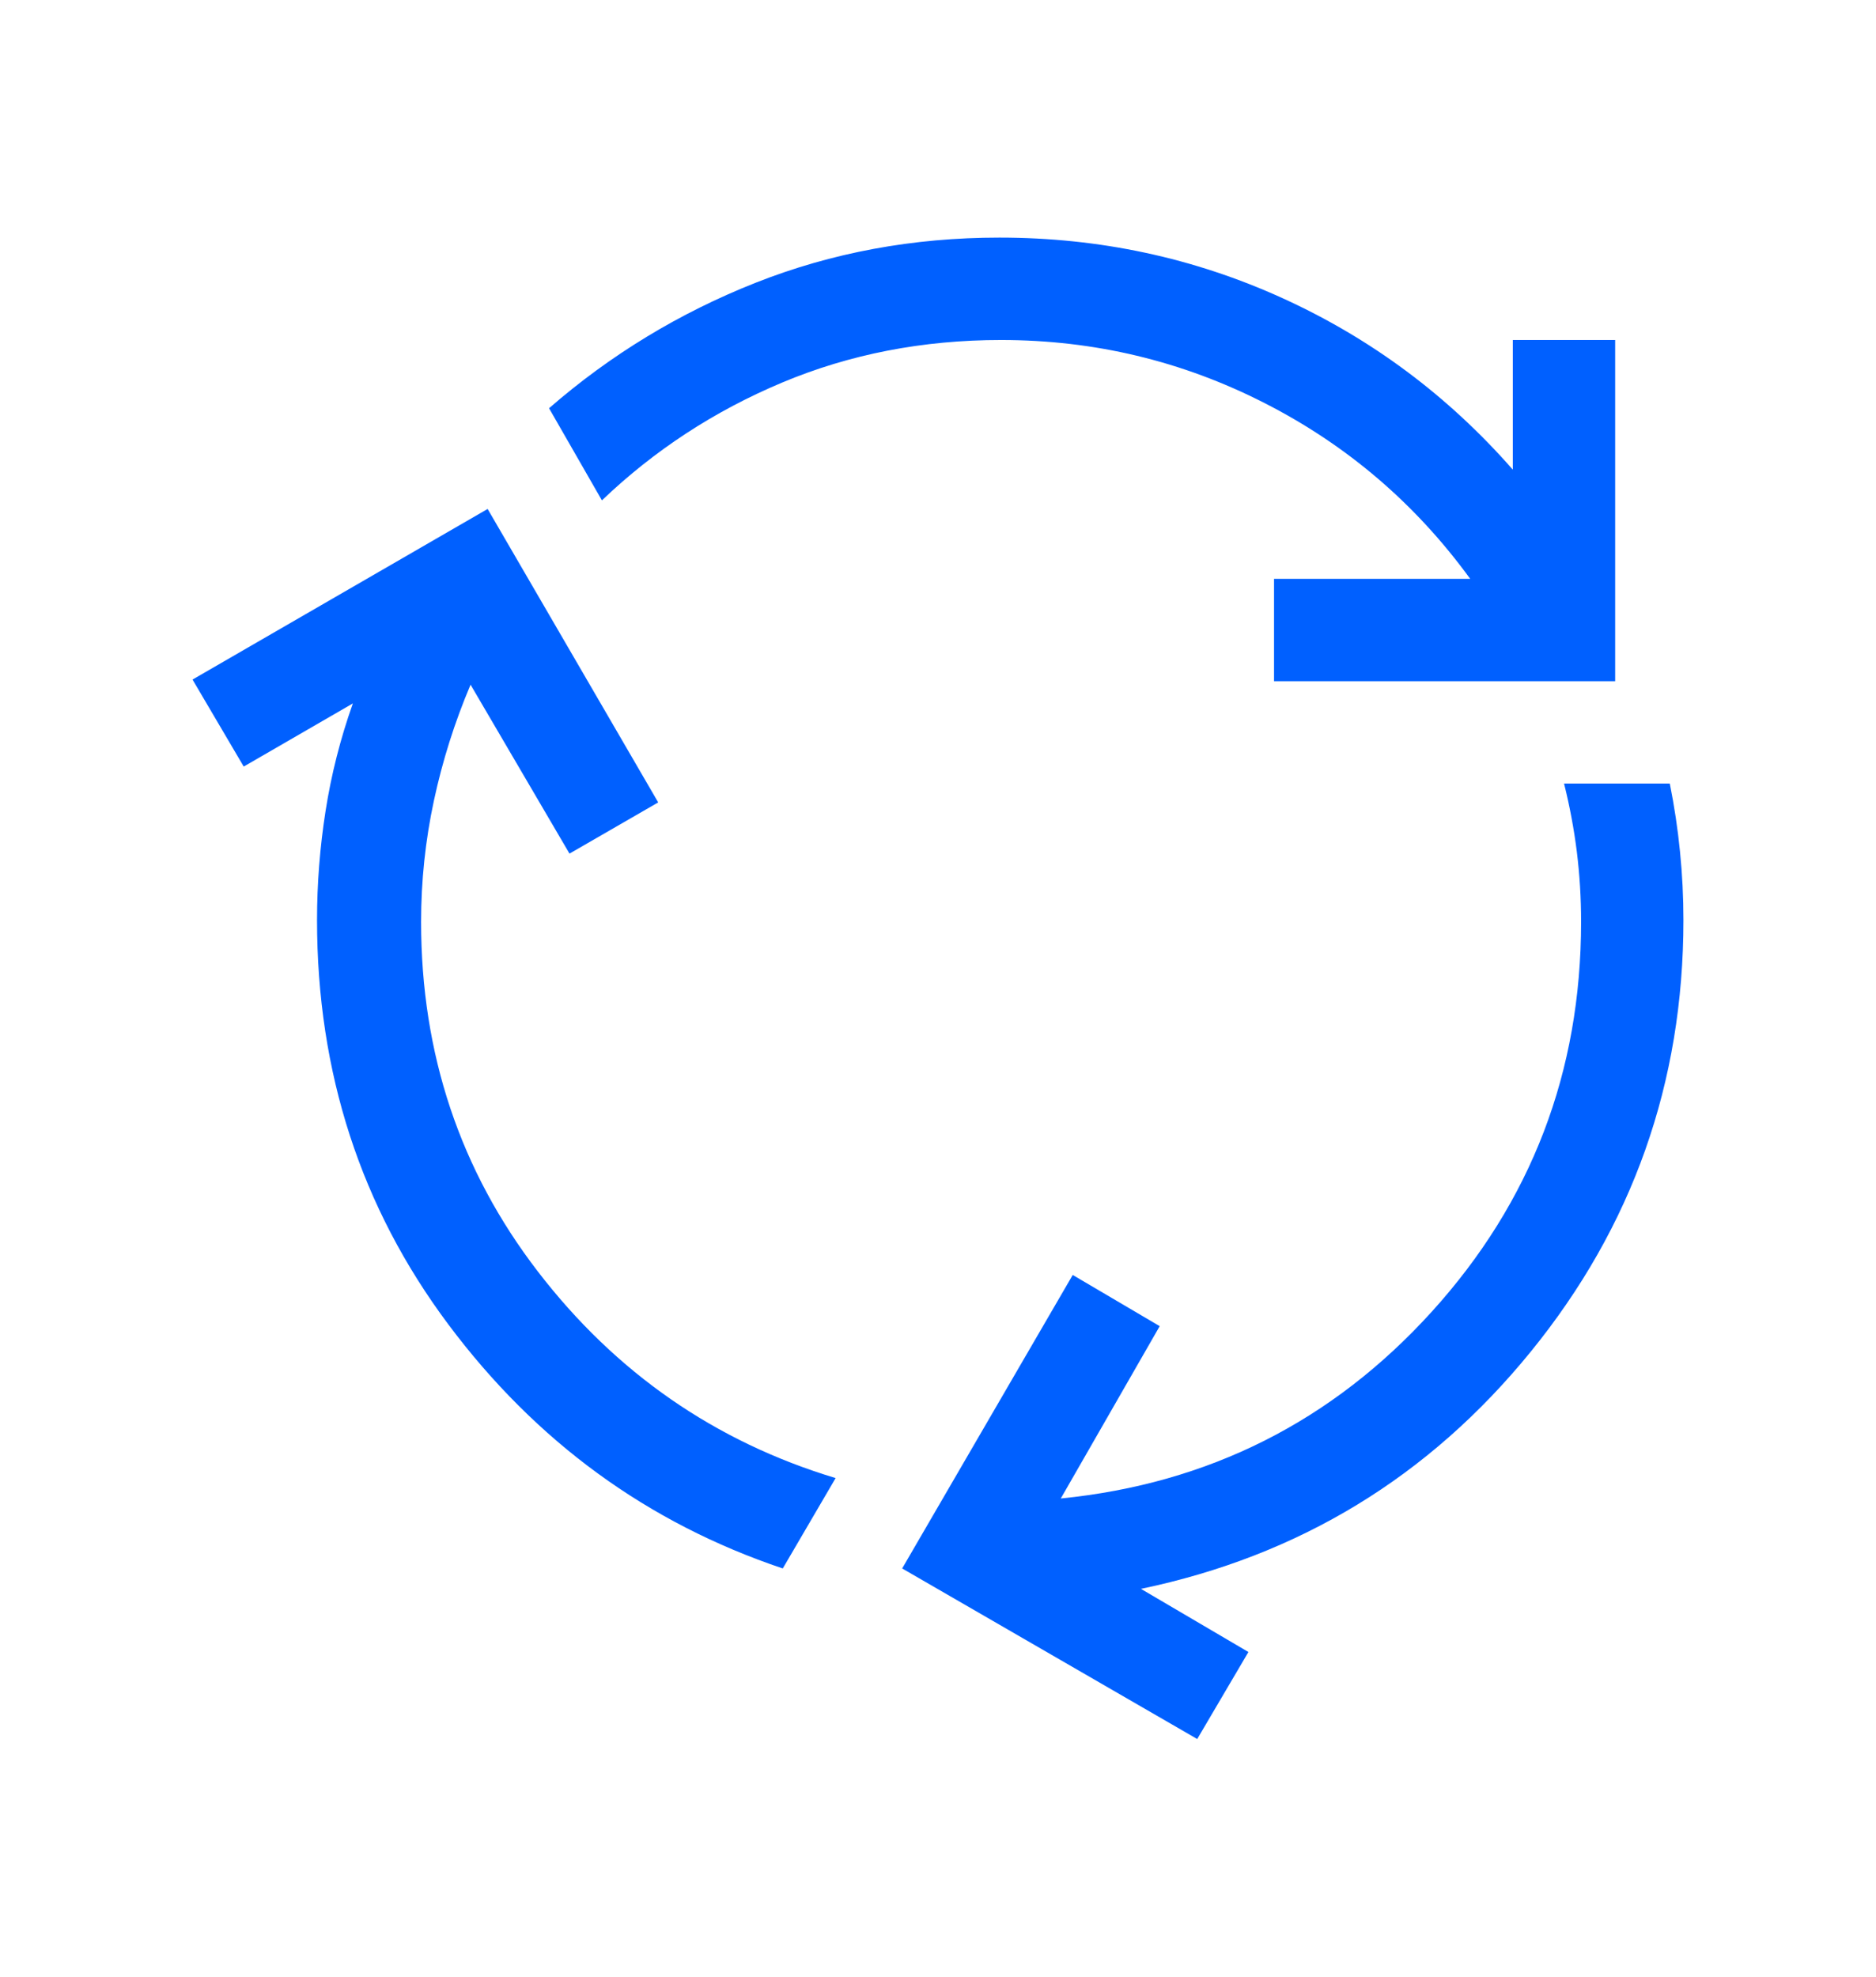 <?xml version="1.0" encoding="UTF-8"?>
<svg id="Layer_1" data-name="Layer 1" xmlns="http://www.w3.org/2000/svg" viewBox="0 0 468 493">
  <defs>
    <style>
      .cls-1 {
        fill: #0060ff;
      }
    </style>
  </defs>
  <path class="cls-1" d="m298.68,433.74l-73.62-42.55,42.55-73.2,21.7,12.77-24.68,42.98c36.88-3.69,67.73-19.22,92.56-46.6,24.82-27.38,37.24-59.79,37.24-97.24,0-5.96-.36-11.77-1.06-17.45-.71-5.67-1.77-11.35-3.19-17.02h26.38c1.14,5.67,1.99,11.35,2.55,17.02.57,5.67.85,11.35.85,17.02,0,40.57-12.7,76.46-38.09,107.66-25.39,31.21-57.8,50.92-97.24,59.15l26.81,15.75-12.77,21.7Zm19.15-263.84v-25.53h48.94c-13.62-18.72-30.71-33.34-51.28-43.83-20.57-10.5-42.48-15.74-65.75-15.74-19.58,0-37.8,3.55-54.68,10.64-16.88,7.09-31.85,16.88-44.9,29.36l-13.19-22.98c15.32-13.33,32.49-23.76,51.49-31.28,19.01-7.52,39.29-11.28,60.85-11.28,24.97,0,48.51,5.04,70.64,15.11,22.13,10.07,41.28,24.33,57.45,42.77v-32.34h25.53v85.11h-85.11Zm-122.56,221.29c-33.76-11.35-61.56-31.63-83.41-60.85-21.85-29.22-32.77-62.84-32.77-100.86,0-9.08.71-18.16,2.13-27.23,1.42-9.08,3.69-18.02,6.81-26.81l-27.23,15.75-12.77-21.7,73.62-42.55,42.55,73.19-22.13,12.77-24.68-42.13c-3.97,9.36-7.02,19.01-9.15,28.94-2.13,9.93-3.19,20-3.19,30.21,0,32.91,9.72,61.99,29.15,87.24,19.43,25.25,44.19,42.41,74.26,51.49l-13.19,22.55Z"/>
</svg>